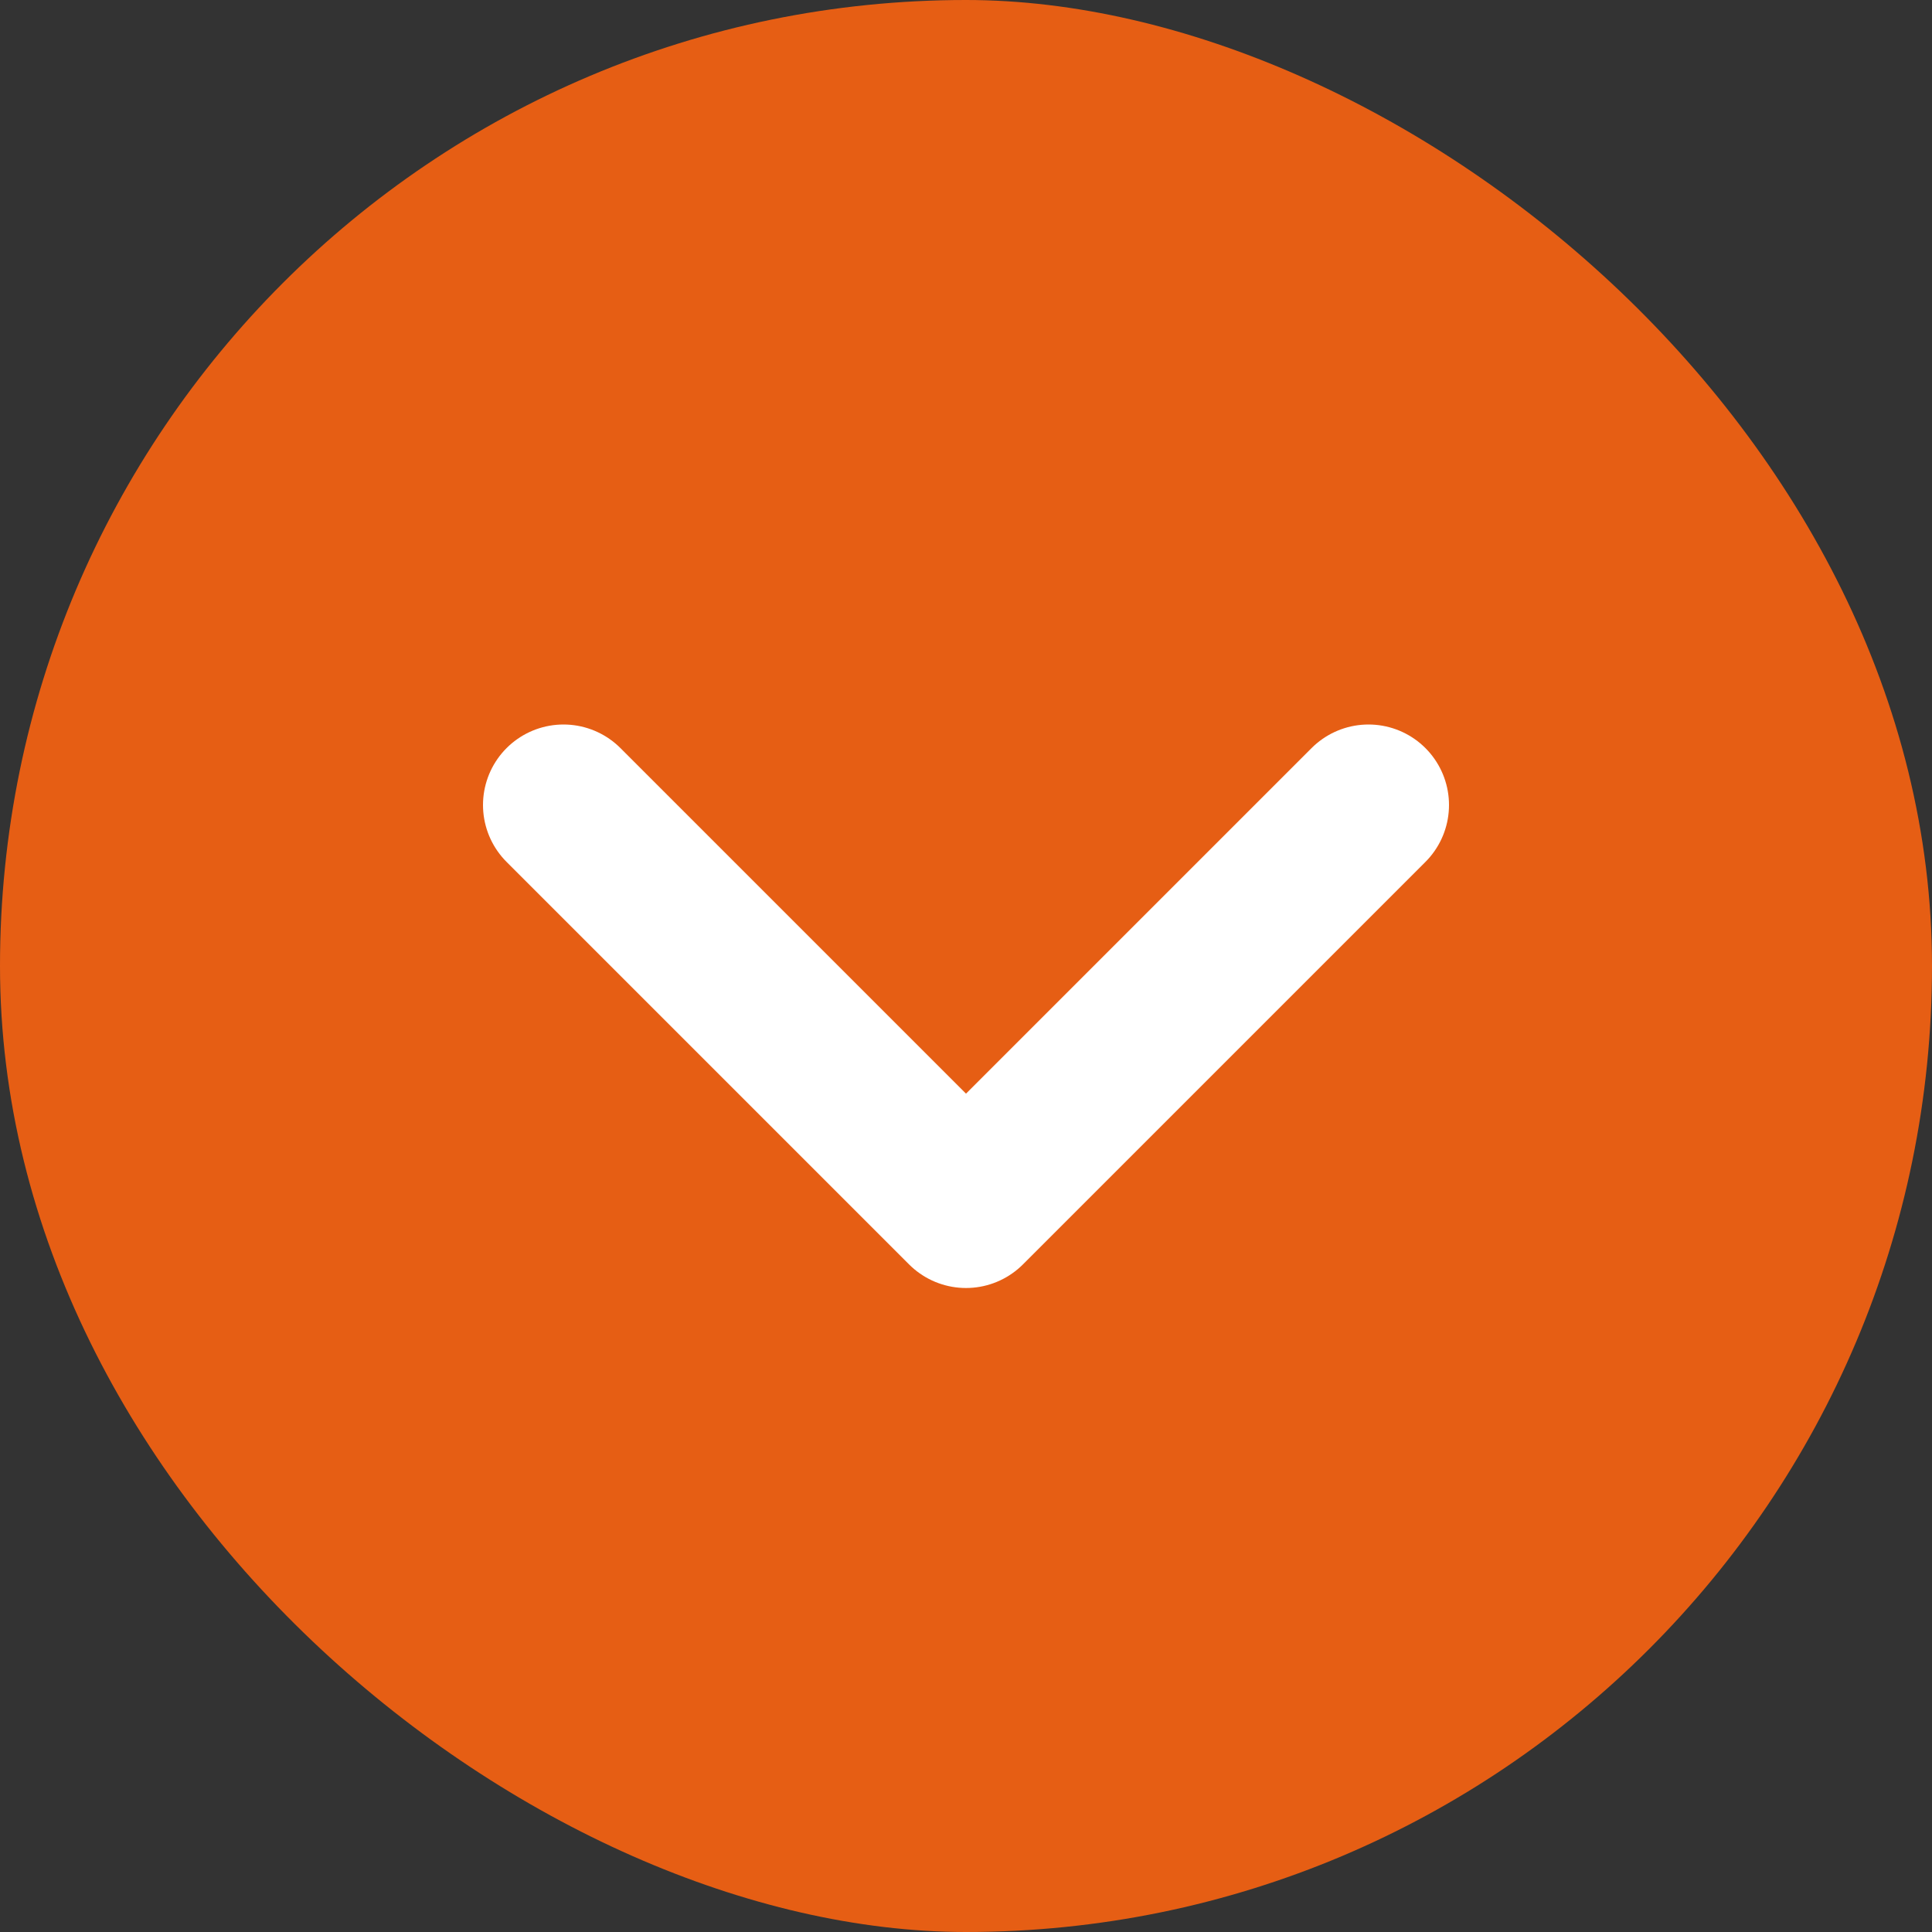 <svg width="24" height="24" viewBox="0 0 24 24" fill="none" xmlns="http://www.w3.org/2000/svg">
<rect x="0" y="0" width="24" height="24" fill="#333333" stroke="none"/>
<g id="arrow-right">
<rect width="24" height="24" rx="12" transform="matrix(0 1 1 0 0 0)" fill="#E65E14"/>
<path id="Vector" d="M7 10L12 15L17 10" stroke="white" stroke-width="2" stroke-linecap="round" stroke-linejoin="round"/>
</g>
</svg>
